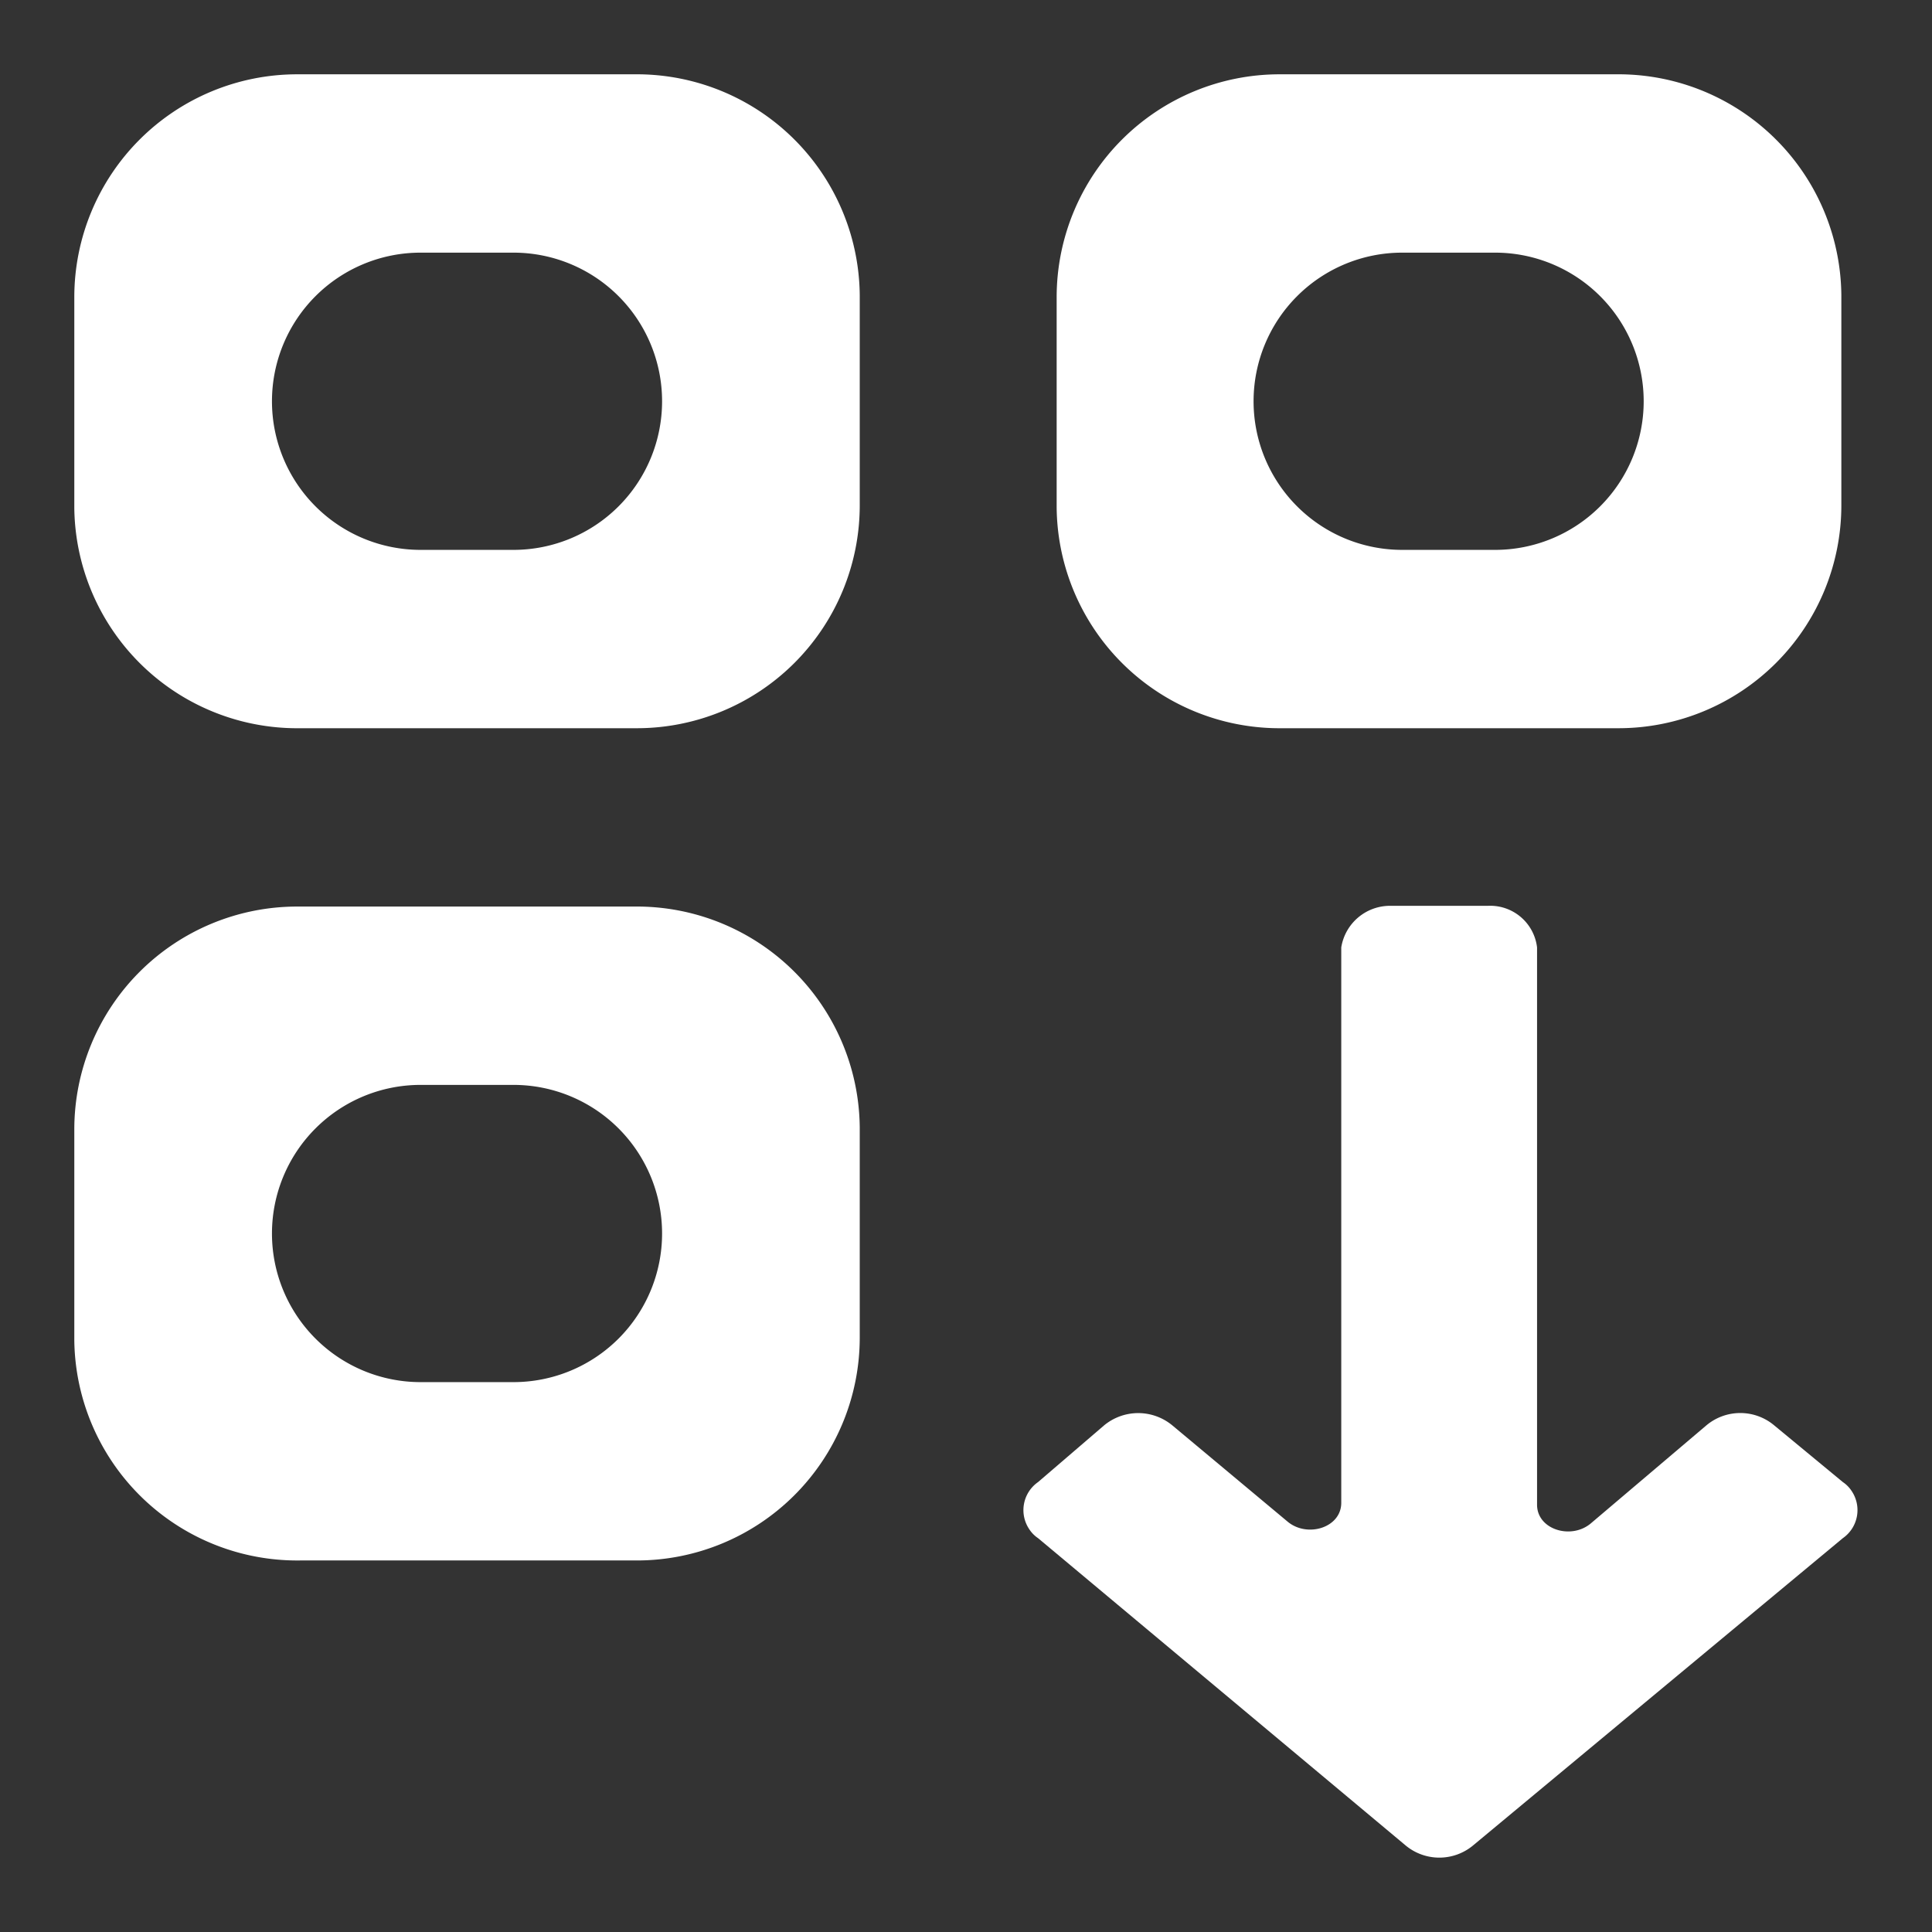 <svg id="Layer_1" data-name="Layer 1" xmlns="http://www.w3.org/2000/svg" width="52" height="52" viewBox="0 0 52 52"><rect x="0" y="0" width="52" height="52" fill="#333333" stroke="none"/><path d="M17.08,2H8A6,6,0,0,0,2,8v5.68A6,6,0,0,0,8.08,19.6h9.06a6,6,0,0,0,6-6V7.94A6,6,0,0,0,17.08,2ZM13.82,14.8h-2.5a4,4,0,0,1,0-8h2.5a4,4,0,0,1,0,8Z" fill="#fff"/><path d="M34.5,19.6h9.06a6,6,0,0,0,6-6V7.94A6,6,0,0,0,43.5,2H34.44a6,6,0,0,0-6,6v5.66A6,6,0,0,0,34.5,19.6ZM37.74,6.8h2.5a4,4,0,0,1,0,8h-2.5a4,4,0,0,1,0-8Z" fill="#fff"/><path d="M17.08,24.4H8a6,6,0,0,0-6,6v5.68A6,6,0,0,0,8.08,42h9.06a6,6,0,0,0,6-6V30.34A6,6,0,0,0,17.08,24.4ZM13.82,37.2h-2.5a4,4,0,1,1,0-8h2.5a4,4,0,0,1,0,8Z" fill="#fff"/><path d="M49.83,40.12a.84.84,0,0,0-.23-.23l-1.84-1.52a1.42,1.42,0,0,0-1.84,0L42.82,41c-.53.45-1.45.17-1.45-.5v-15a1.27,1.27,0,0,0-1.32-1.12H37.42a1.33,1.33,0,0,0-1.32,1.12V40.45c0,.67-.92.95-1.45.5l-3.09-2.58a1.44,1.44,0,0,0-1.85,0l-1.77,1.52a.92.92,0,0,0-.23,1.28.84.84,0,0,0,.23.23l9.88,8.26a1.42,1.42,0,0,0,1.84,0L49.6,41.4A.92.92,0,0,0,49.83,40.12Z" fill="#fff"/></svg>